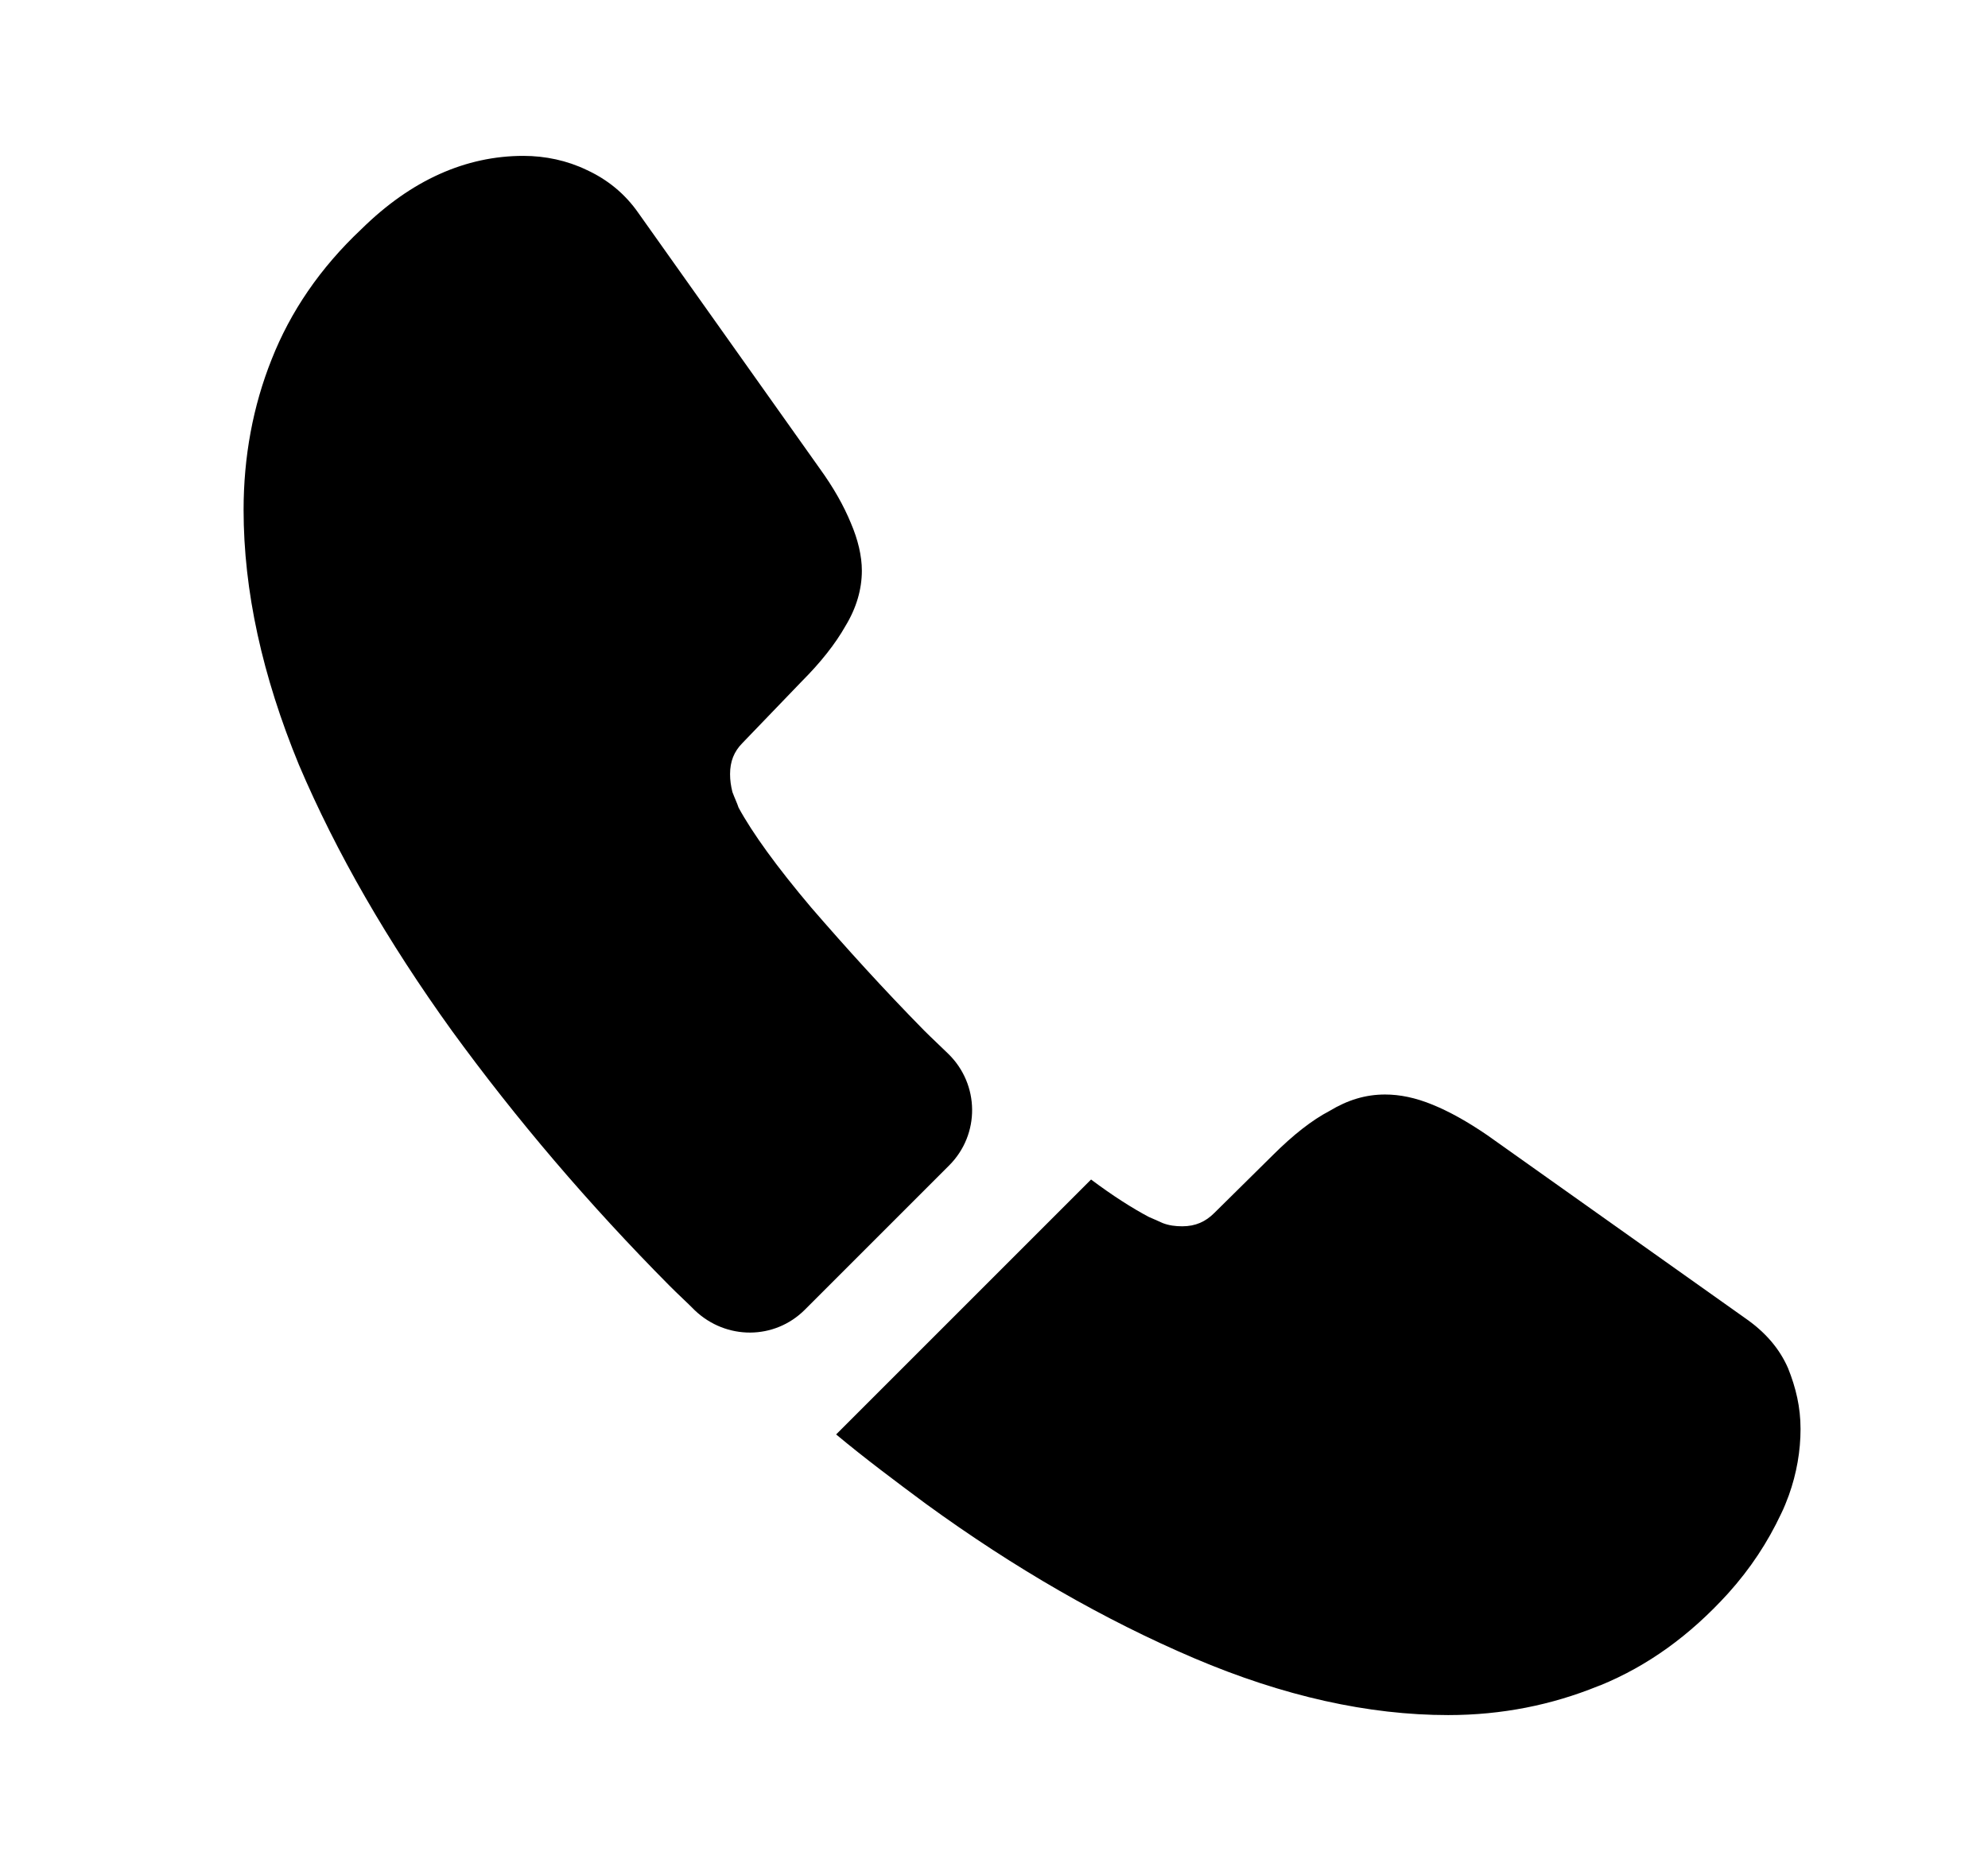 <?xml version="1.0" encoding="UTF-8"?> <svg xmlns="http://www.w3.org/2000/svg" width="17" height="16" viewBox="0 0 17 16" fill="none"><path d="M8.116 9.967L6.883 11.2C6.623 11.46 6.21 11.46 5.943 11.207C5.87 11.133 5.796 11.067 5.723 10.993C5.036 10.3 4.416 9.573 3.863 8.813C3.316 8.053 2.876 7.293 2.556 6.54C2.243 5.78 2.083 5.053 2.083 4.36C2.083 3.907 2.163 3.473 2.323 3.073C2.483 2.667 2.736 2.293 3.09 1.96C3.516 1.54 3.983 1.333 4.476 1.333C4.663 1.333 4.85 1.373 5.016 1.453C5.19 1.533 5.343 1.653 5.463 1.827L7.01 4.007C7.13 4.173 7.216 4.327 7.276 4.473C7.336 4.613 7.37 4.753 7.37 4.88C7.37 5.04 7.323 5.2 7.23 5.353C7.143 5.507 7.016 5.667 6.856 5.827L6.35 6.353C6.276 6.427 6.243 6.513 6.243 6.62C6.243 6.673 6.25 6.72 6.263 6.773C6.283 6.827 6.303 6.867 6.316 6.907C6.436 7.127 6.643 7.413 6.936 7.76C7.236 8.107 7.556 8.46 7.903 8.813C7.97 8.88 8.043 8.947 8.11 9.013C8.376 9.273 8.383 9.7 8.116 9.967Z" fill="black"></path><path d="M15.397 12.22C15.397 12.407 15.364 12.6 15.297 12.787C15.277 12.84 15.257 12.893 15.23 12.947C15.117 13.187 14.97 13.413 14.777 13.627C14.45 13.987 14.09 14.247 13.684 14.413C13.677 14.413 13.67 14.42 13.664 14.42C13.27 14.58 12.844 14.667 12.384 14.667C11.704 14.667 10.977 14.507 10.21 14.18C9.444 13.853 8.677 13.413 7.917 12.86C7.657 12.667 7.397 12.473 7.15 12.267L9.33 10.087C9.517 10.227 9.684 10.333 9.824 10.407C9.857 10.42 9.897 10.44 9.944 10.46C9.997 10.48 10.05 10.487 10.11 10.487C10.224 10.487 10.31 10.447 10.384 10.373L10.89 9.873C11.057 9.707 11.217 9.58 11.37 9.5C11.524 9.407 11.677 9.36 11.844 9.36C11.97 9.36 12.104 9.387 12.25 9.447C12.397 9.507 12.55 9.593 12.717 9.707L14.924 11.273C15.097 11.393 15.217 11.533 15.29 11.7C15.357 11.867 15.397 12.033 15.397 12.22Z" fill="black"></path></svg> 